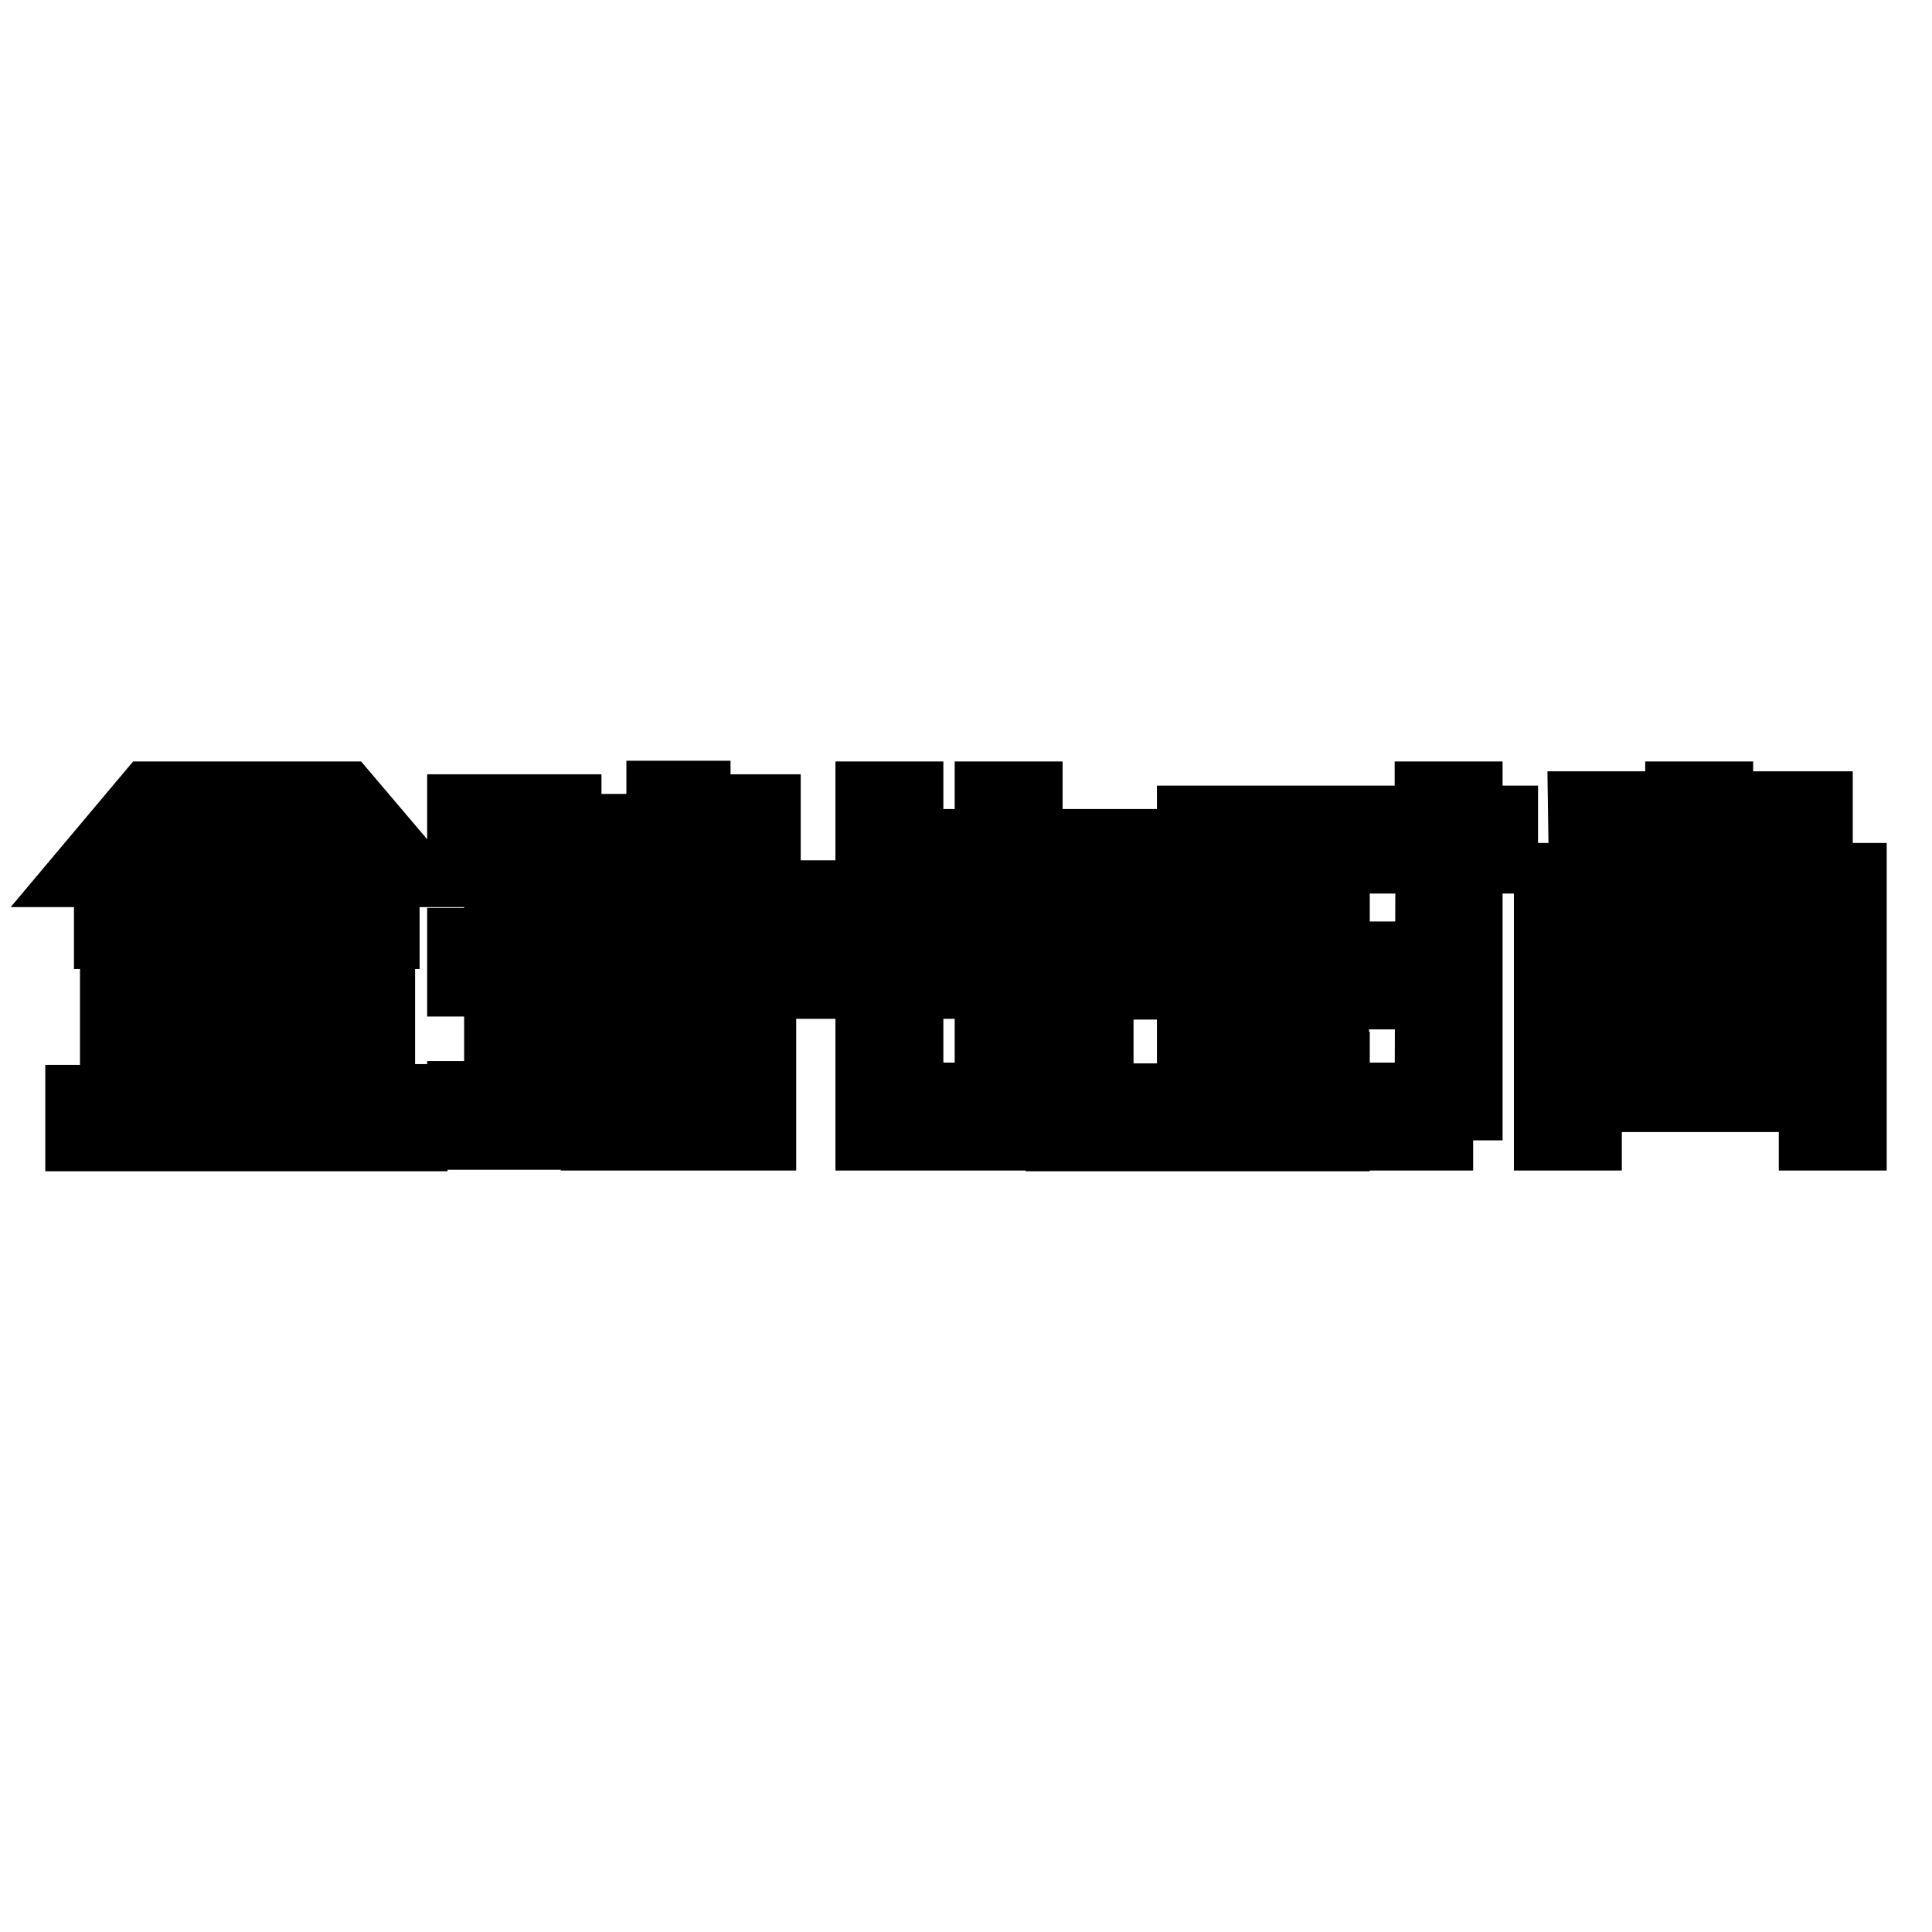 <?xml version="1.0" encoding="utf-8"?>
<!-- Svg Vector Icons : http://www.onlinewebfonts.com/icon -->
<!DOCTYPE svg PUBLIC "-//W3C//DTD SVG 1.1//EN" "http://www.w3.org/Graphics/SVG/1.1/DTD/svg11.dtd">
<svg version="1.1" xmlns="http://www.w3.org/2000/svg" xmlns:xlink="http://www.w3.org/1999/xlink" x="0px" y="0px" viewBox="0 0 256 256" enable-background="new 0 0 256 256" xml:space="preserve">
<g><g><path stroke-width="8" fill-opacity="0" stroke="#000000"  d="M234.6,106.2h6.9v7h-6.9V106.2L234.6,106.2z M246,151.1h-6.3V122h-28.8v29.1h-6.3v-35.4H222v-10.8h6.3v10.8l17.7,0V151.1L246,151.1z M209.1,106.2h7v7h-6.9L209.1,106.2L209.1,106.2z M195.2,151.1h-11.4l0-6.3l5,0l0.1-30.4l-8.6,0v-6.3h8.5v-3.2h6.3v3.2h4.7v6.3h-4.7V151.1L195.2,151.1z M182.8,132.4h-5.4v5.4h-6.3l0-5.3h-5.2l-0.1-6.4h5.4V121h6.3v5.1h5.4V132.4L182.8,132.4z M171.1,114.1l-7.5,0v30.7h7.6v-4.1h6.3v10.5h-20.2v-43.1h20.2v10.1h-6.3L171.1,114.1L171.1,114.1z M139.9,131h-3.2v20.1h-13.8v-6.3h7.6V131v-6.3v-7.2h-6.9v-6.3h6.9v-6.3h6.3v6.3h12.9v3.8l0,0v9.8h2.5v6.3h-6v13.8h6.3v6.3h-12.6V131L139.9,131z M143.4,117.5h-6.6v7.2h6.6V117.5L143.4,117.5z M128.6,131h-6v-6.1h6V131L128.6,131z M114.7,104.9h6.3v46.2h-6.3V104.9L114.7,104.9z M106.8,118h6V131h-6V118L106.8,118z M234.9,146h-19v-19h19V146L234.9,146z M228.6,133.4h-6.3v6.3h6.3V133.4L228.6,133.4z M96,127h5.5v-9.9H96V127z M78.3,127h5.8v-9.9h-5.8V127z M78.3,151.1h5.8v-23h-5.8V151.1z M96,151.1h5.5v-23H96V151.1z M96.6,106.6v2.6h-3.8v-4.4h-5.8v4.4h-9.6v5.8h9.6v36.1h5.8v-36.1h9.3v-8.4H96.6z M60.6,113h4.9v11.3h-4.9v6.4h4.9v13.9h-4.9v6.4h15.1v-6.4h-4.4v-13.9h4.4v-6.4h-4.4V113h4.4v-6.4H60.6V113z M35.6,137.8H51v-5.8H35.6v-7.6h16v-5.8H13.8v5.8h16v7.6H14.6v5.8h15.1v7.3H10v6.1h45.3V145H35.6V137.8z M19.5,104.9L10,116.2h8.5l5-5.6h18.1l5.4,5.6h8.6L46,104.9H19.5z"/></g></g>
</svg>
